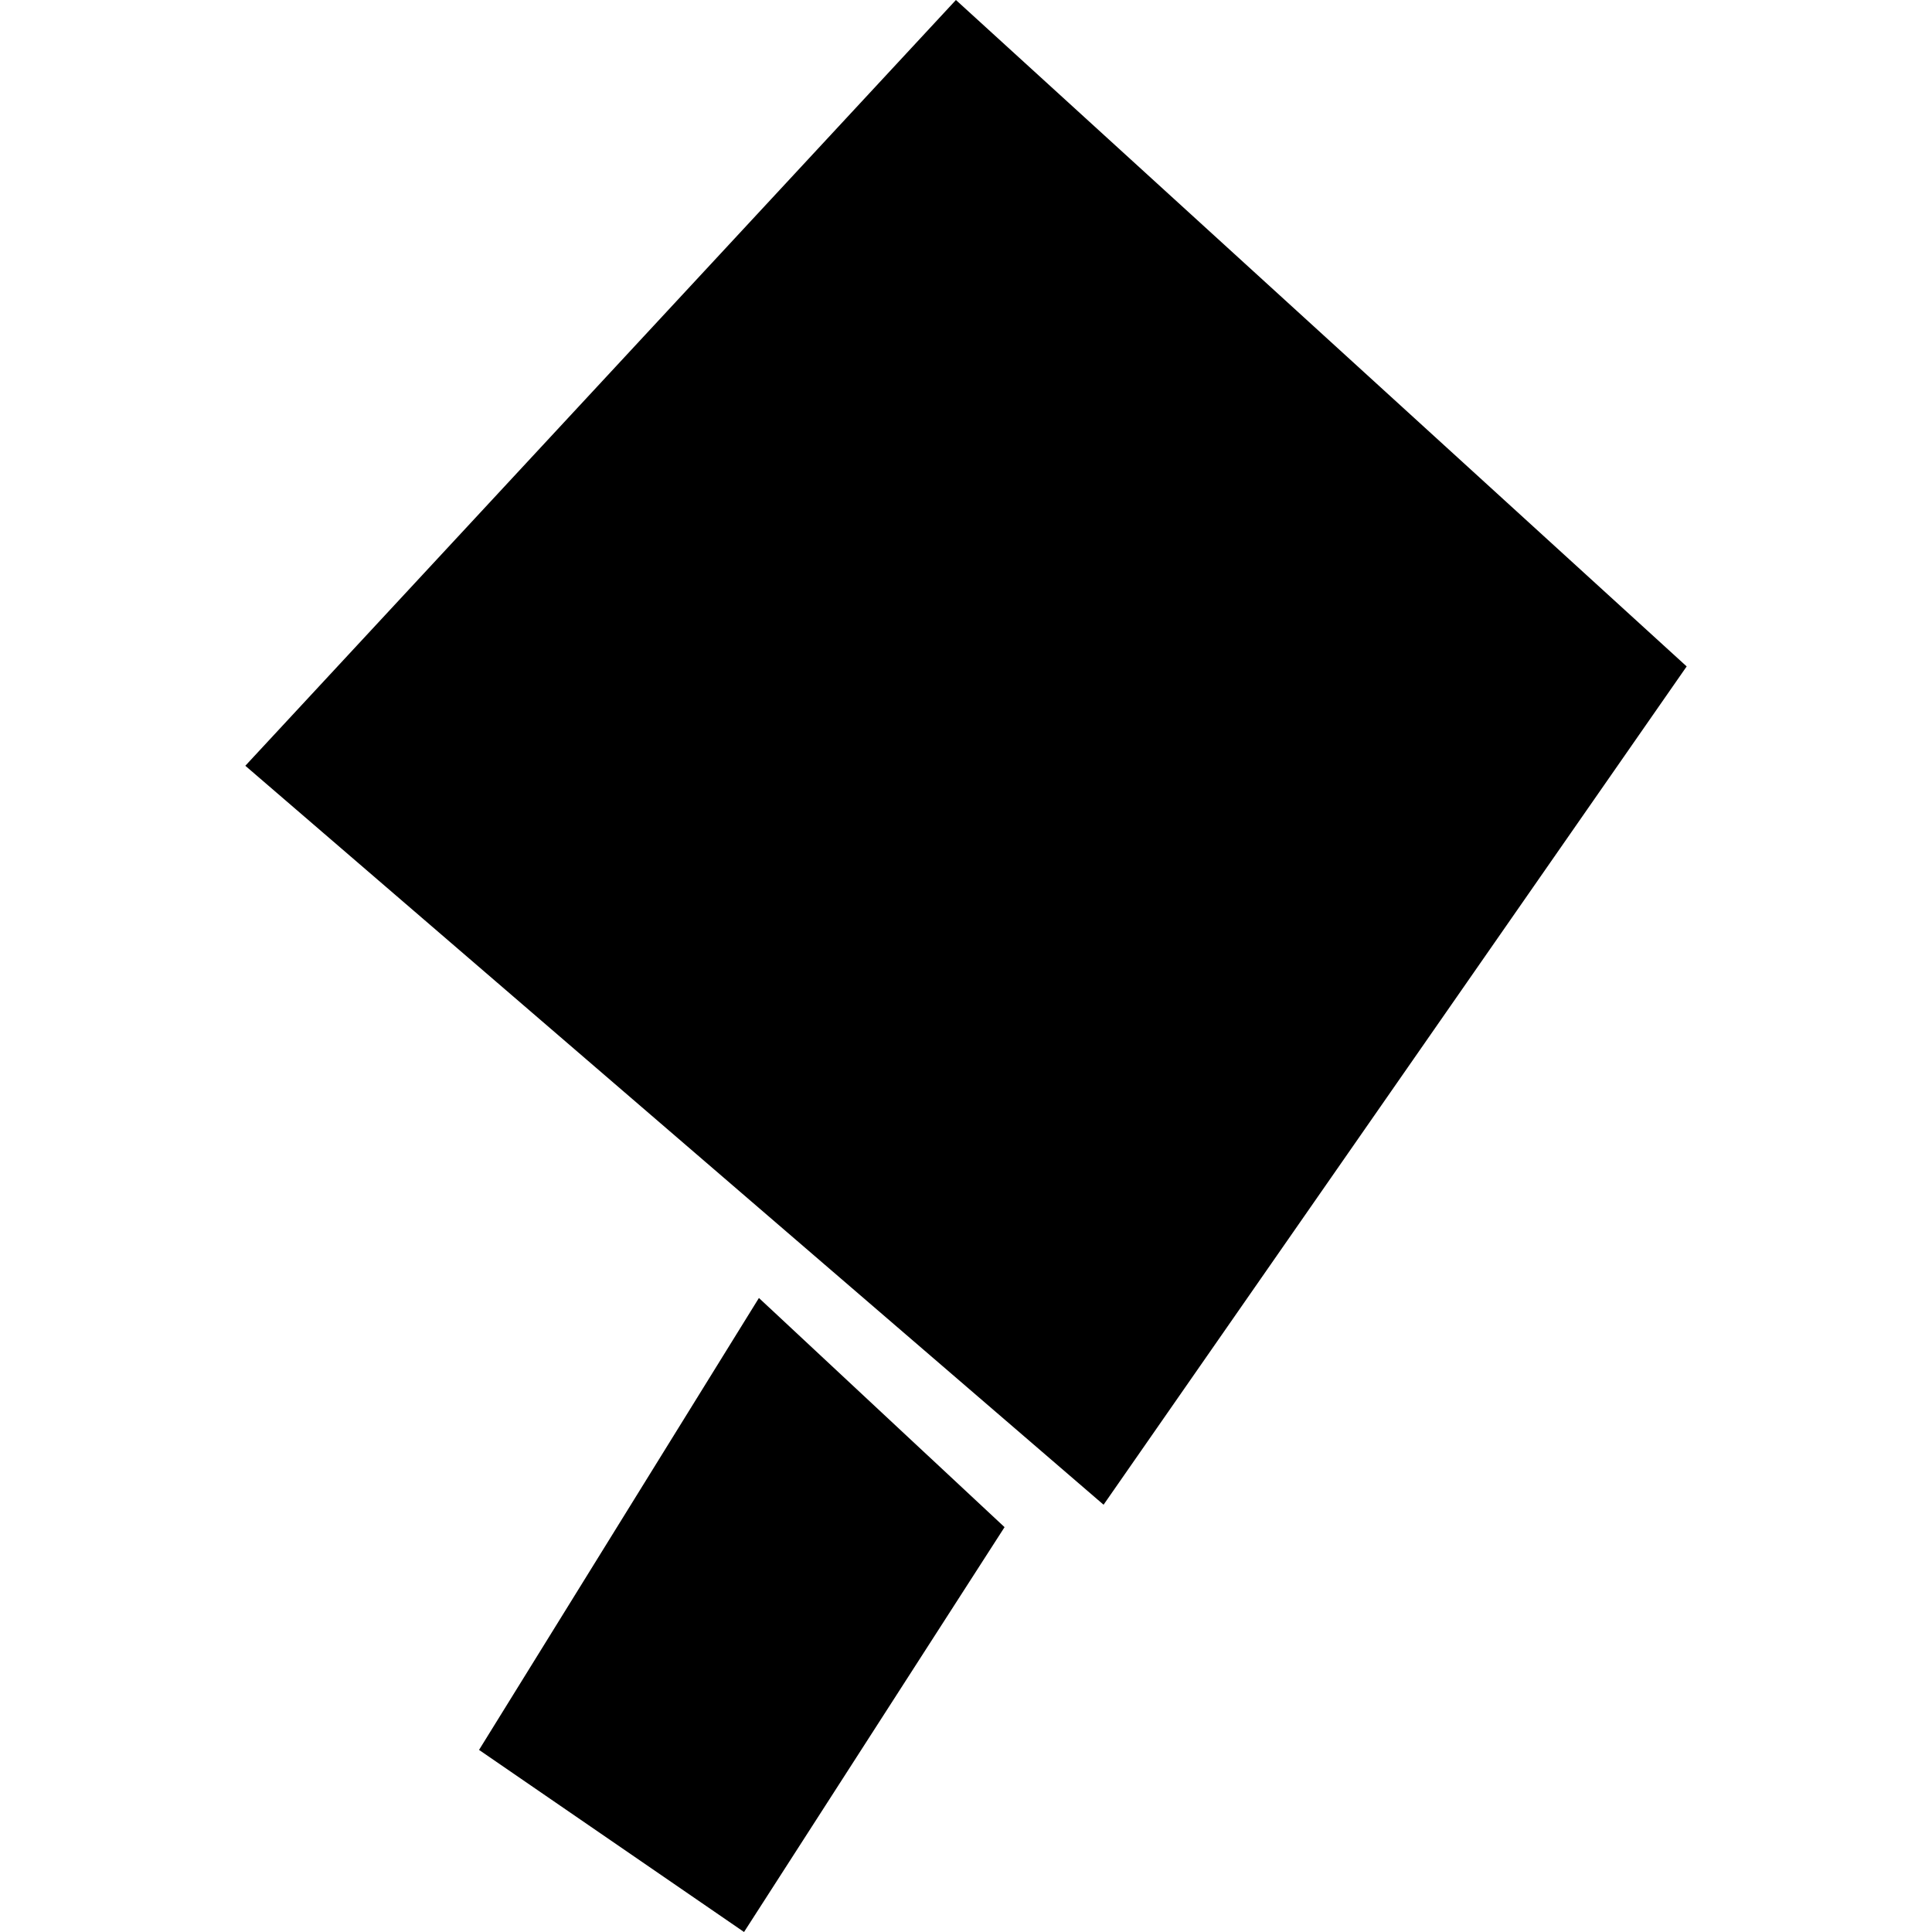 <?xml version="1.0" encoding="utf-8" standalone="no"?>
<!DOCTYPE svg PUBLIC "-//W3C//DTD SVG 1.1//EN"
  "http://www.w3.org/Graphics/SVG/1.1/DTD/svg11.dtd">
<!-- Created with matplotlib (https://matplotlib.org/) -->
<svg height="288pt" version="1.1" viewBox="0 0 288 288" width="288pt" xmlns="http://www.w3.org/2000/svg" xmlns:xlink="http://www.w3.org/1999/xlink">
 <defs>
  <style type="text/css">
*{stroke-linecap:butt;stroke-linejoin:round;}
  </style>
 </defs>
 <g id="figure_1">
  <g id="patch_1">
   <path d="M 0 288 
L 288 288 
L 288 0 
L 0 0 
z
" style="fill:none;opacity:0;"/>
  </g>
  <g id="axes_1">
   <g id="PatchCollection_1">
    <path clip-path="url(#pd7ba3fcacd)" d="M 164.508 224.307 
L 36.57 114.152 
L 142.498 0 
L 251.43 99.343 
L 164.508 224.307 
"/>
    <path clip-path="url(#pd7ba3fcacd)" d="M 52.099 110.706 
L 85.823 73.044 
L 141.49 120.937 
L 106.56 160.961 
L 52.099 110.706 
"/>
    <path clip-path="url(#pd7ba3fcacd)" d="M 71.41 260.855 
L 113.131 193.487 
L 149.747 227.65 
L 110.912 288 
L 71.41 260.855 
"/>
   </g>
  </g>
 </g>
 <defs>
  <clipPath id="pd7ba3fcacd">
   <rect height="288" width="214.861" x="36.57" y="0"/>
  </clipPath>
 </defs>
</svg>
